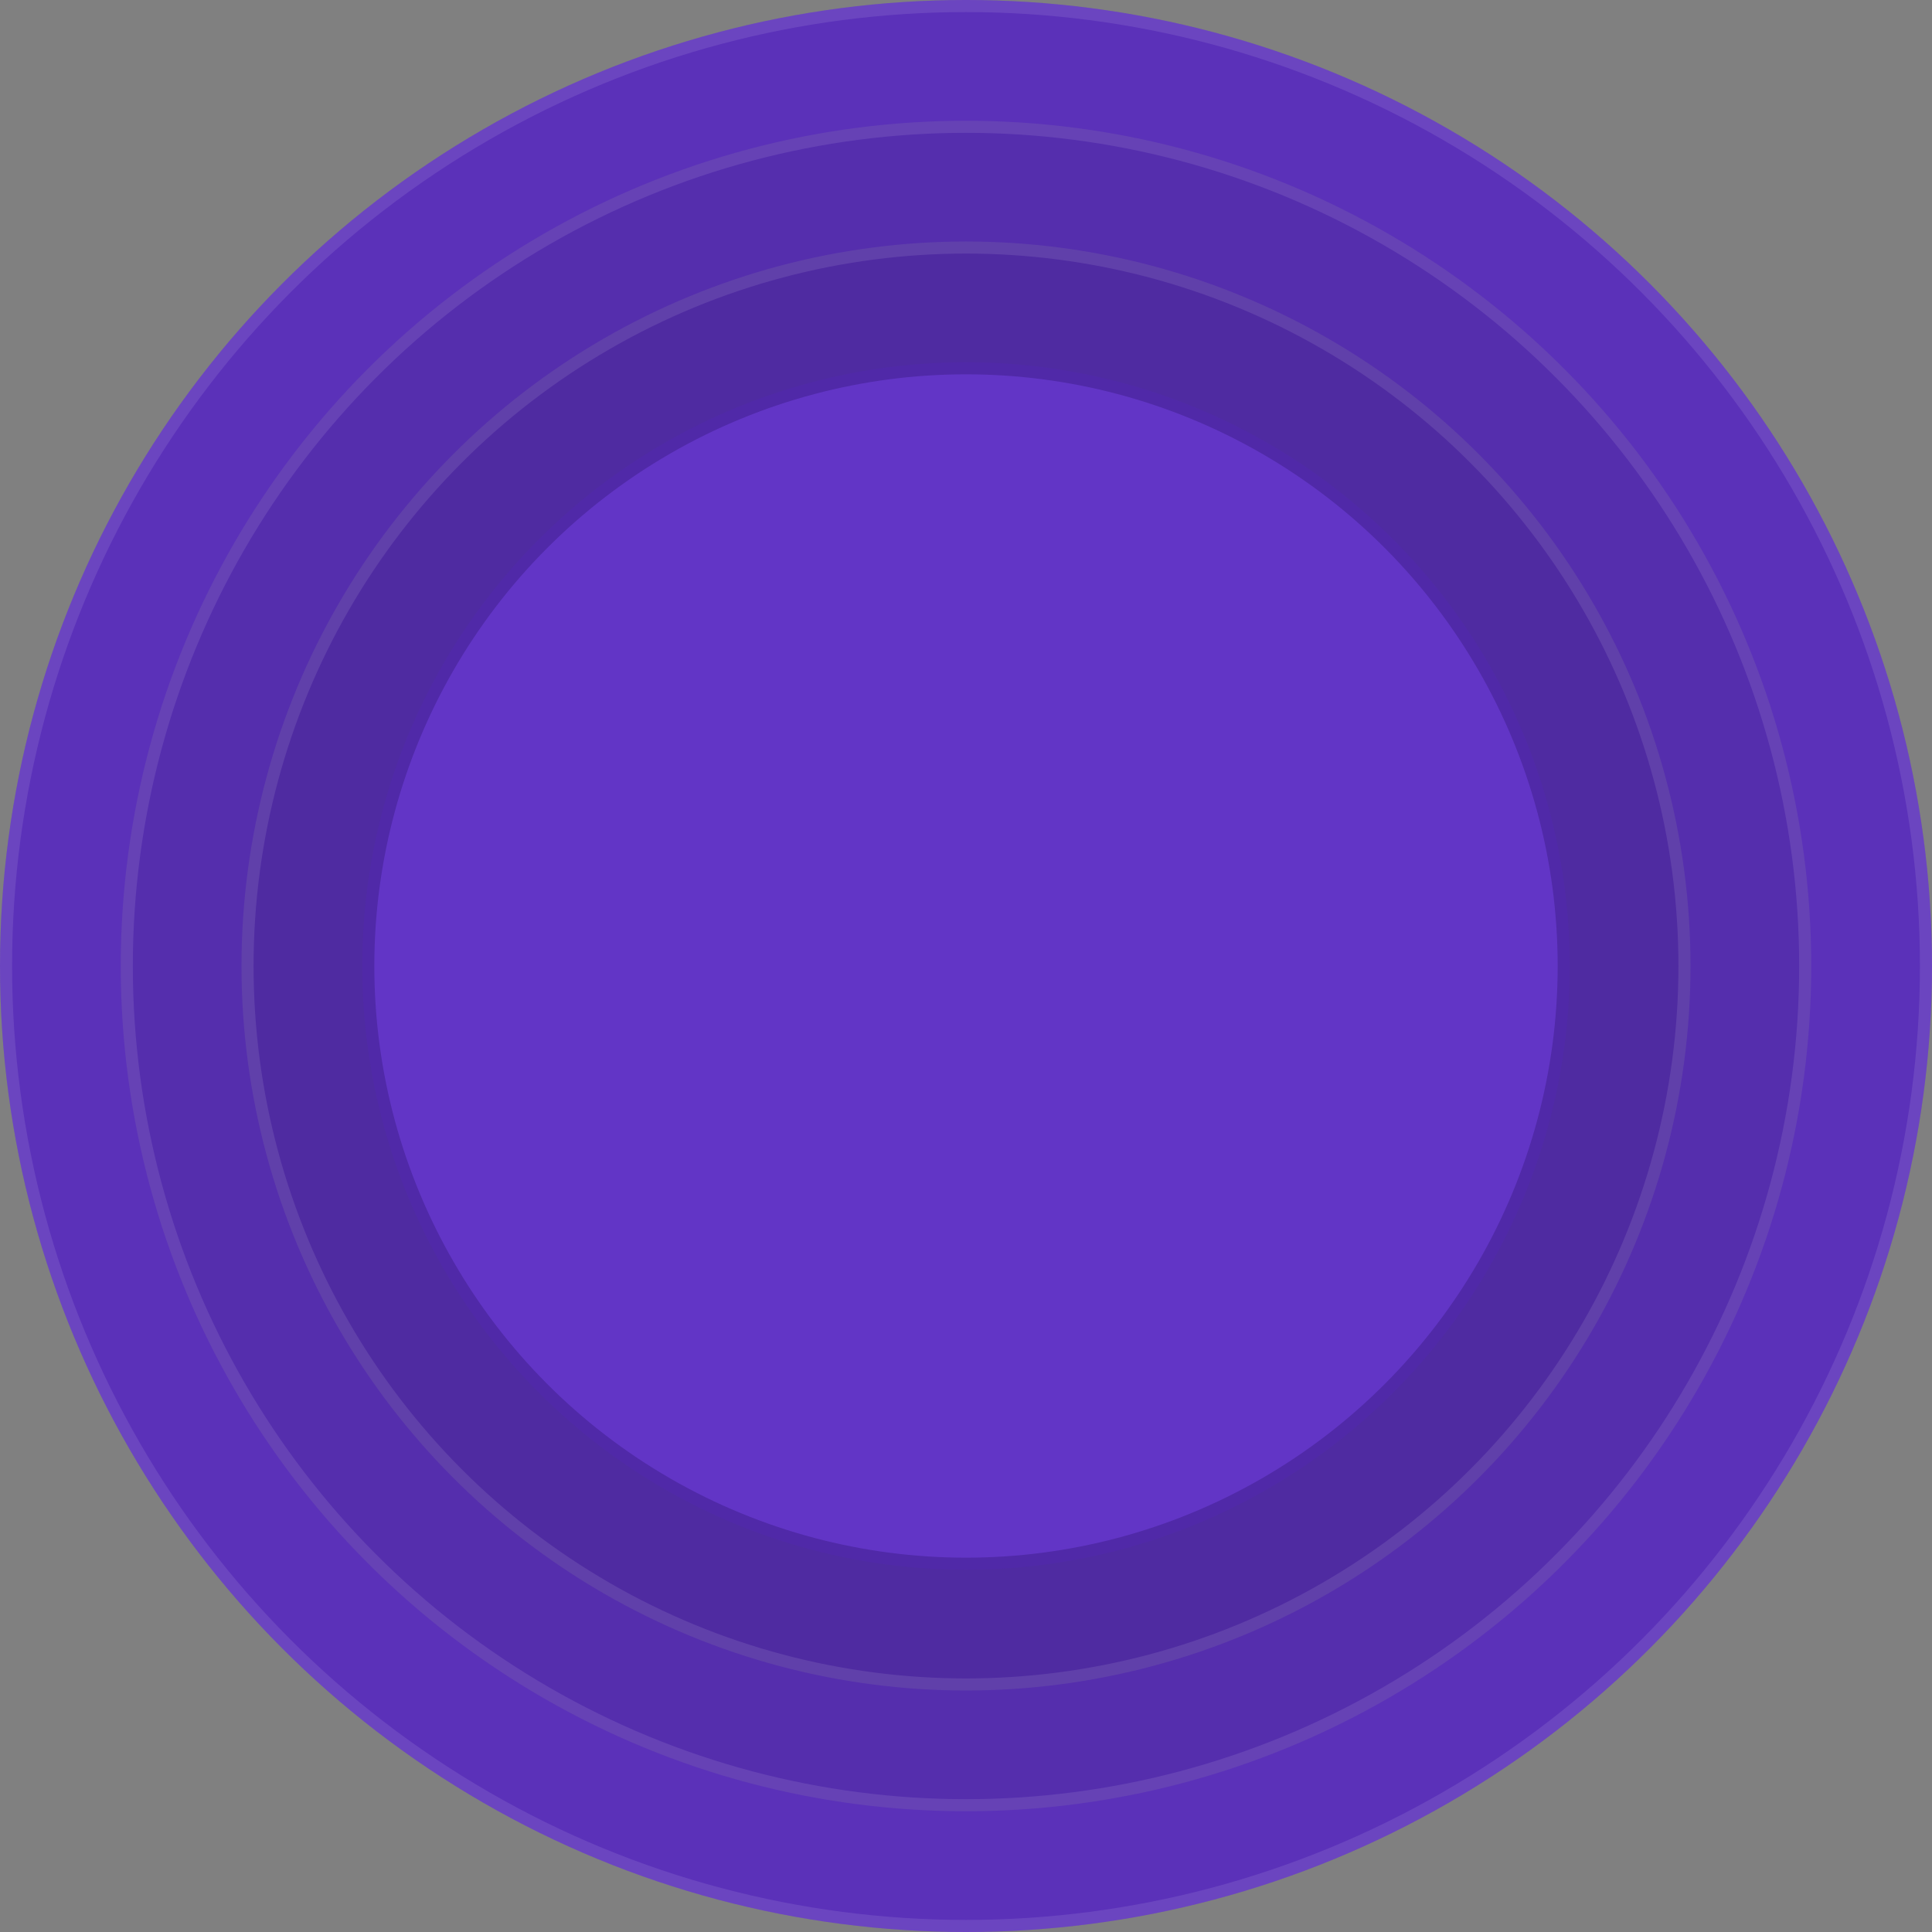 <?xml version="1.0" encoding="UTF-8"?> <svg xmlns="http://www.w3.org/2000/svg" width="320" height="320" viewBox="0 0 320 320" fill="none"><rect x="0" y="0" width="320" height="320" fill="#808080" stroke="none"/> <circle cx="160" cy="160" r="160" fill="#6235C6"></circle> <circle cx="160" cy="160" r="160" fill="black" fill-opacity="0.07"></circle> <circle cx="160" cy="160" r="159" stroke="white" stroke-opacity="0.1" stroke-width="2"></circle> <circle cx="160" cy="160" r="140" fill="black" fill-opacity="0.07"></circle> <circle cx="160" cy="160" r="139" stroke="white" stroke-opacity="0.1" stroke-width="2"></circle> <circle cx="160" cy="160" r="120" fill="black" fill-opacity="0.07"></circle> <circle cx="160" cy="160" r="119" stroke="white" stroke-opacity="0.1" stroke-width="2"></circle> <circle cx="160" cy="160" r="99" fill="#6235C6" stroke="#5029A8" stroke-width="2"></circle> </svg> 